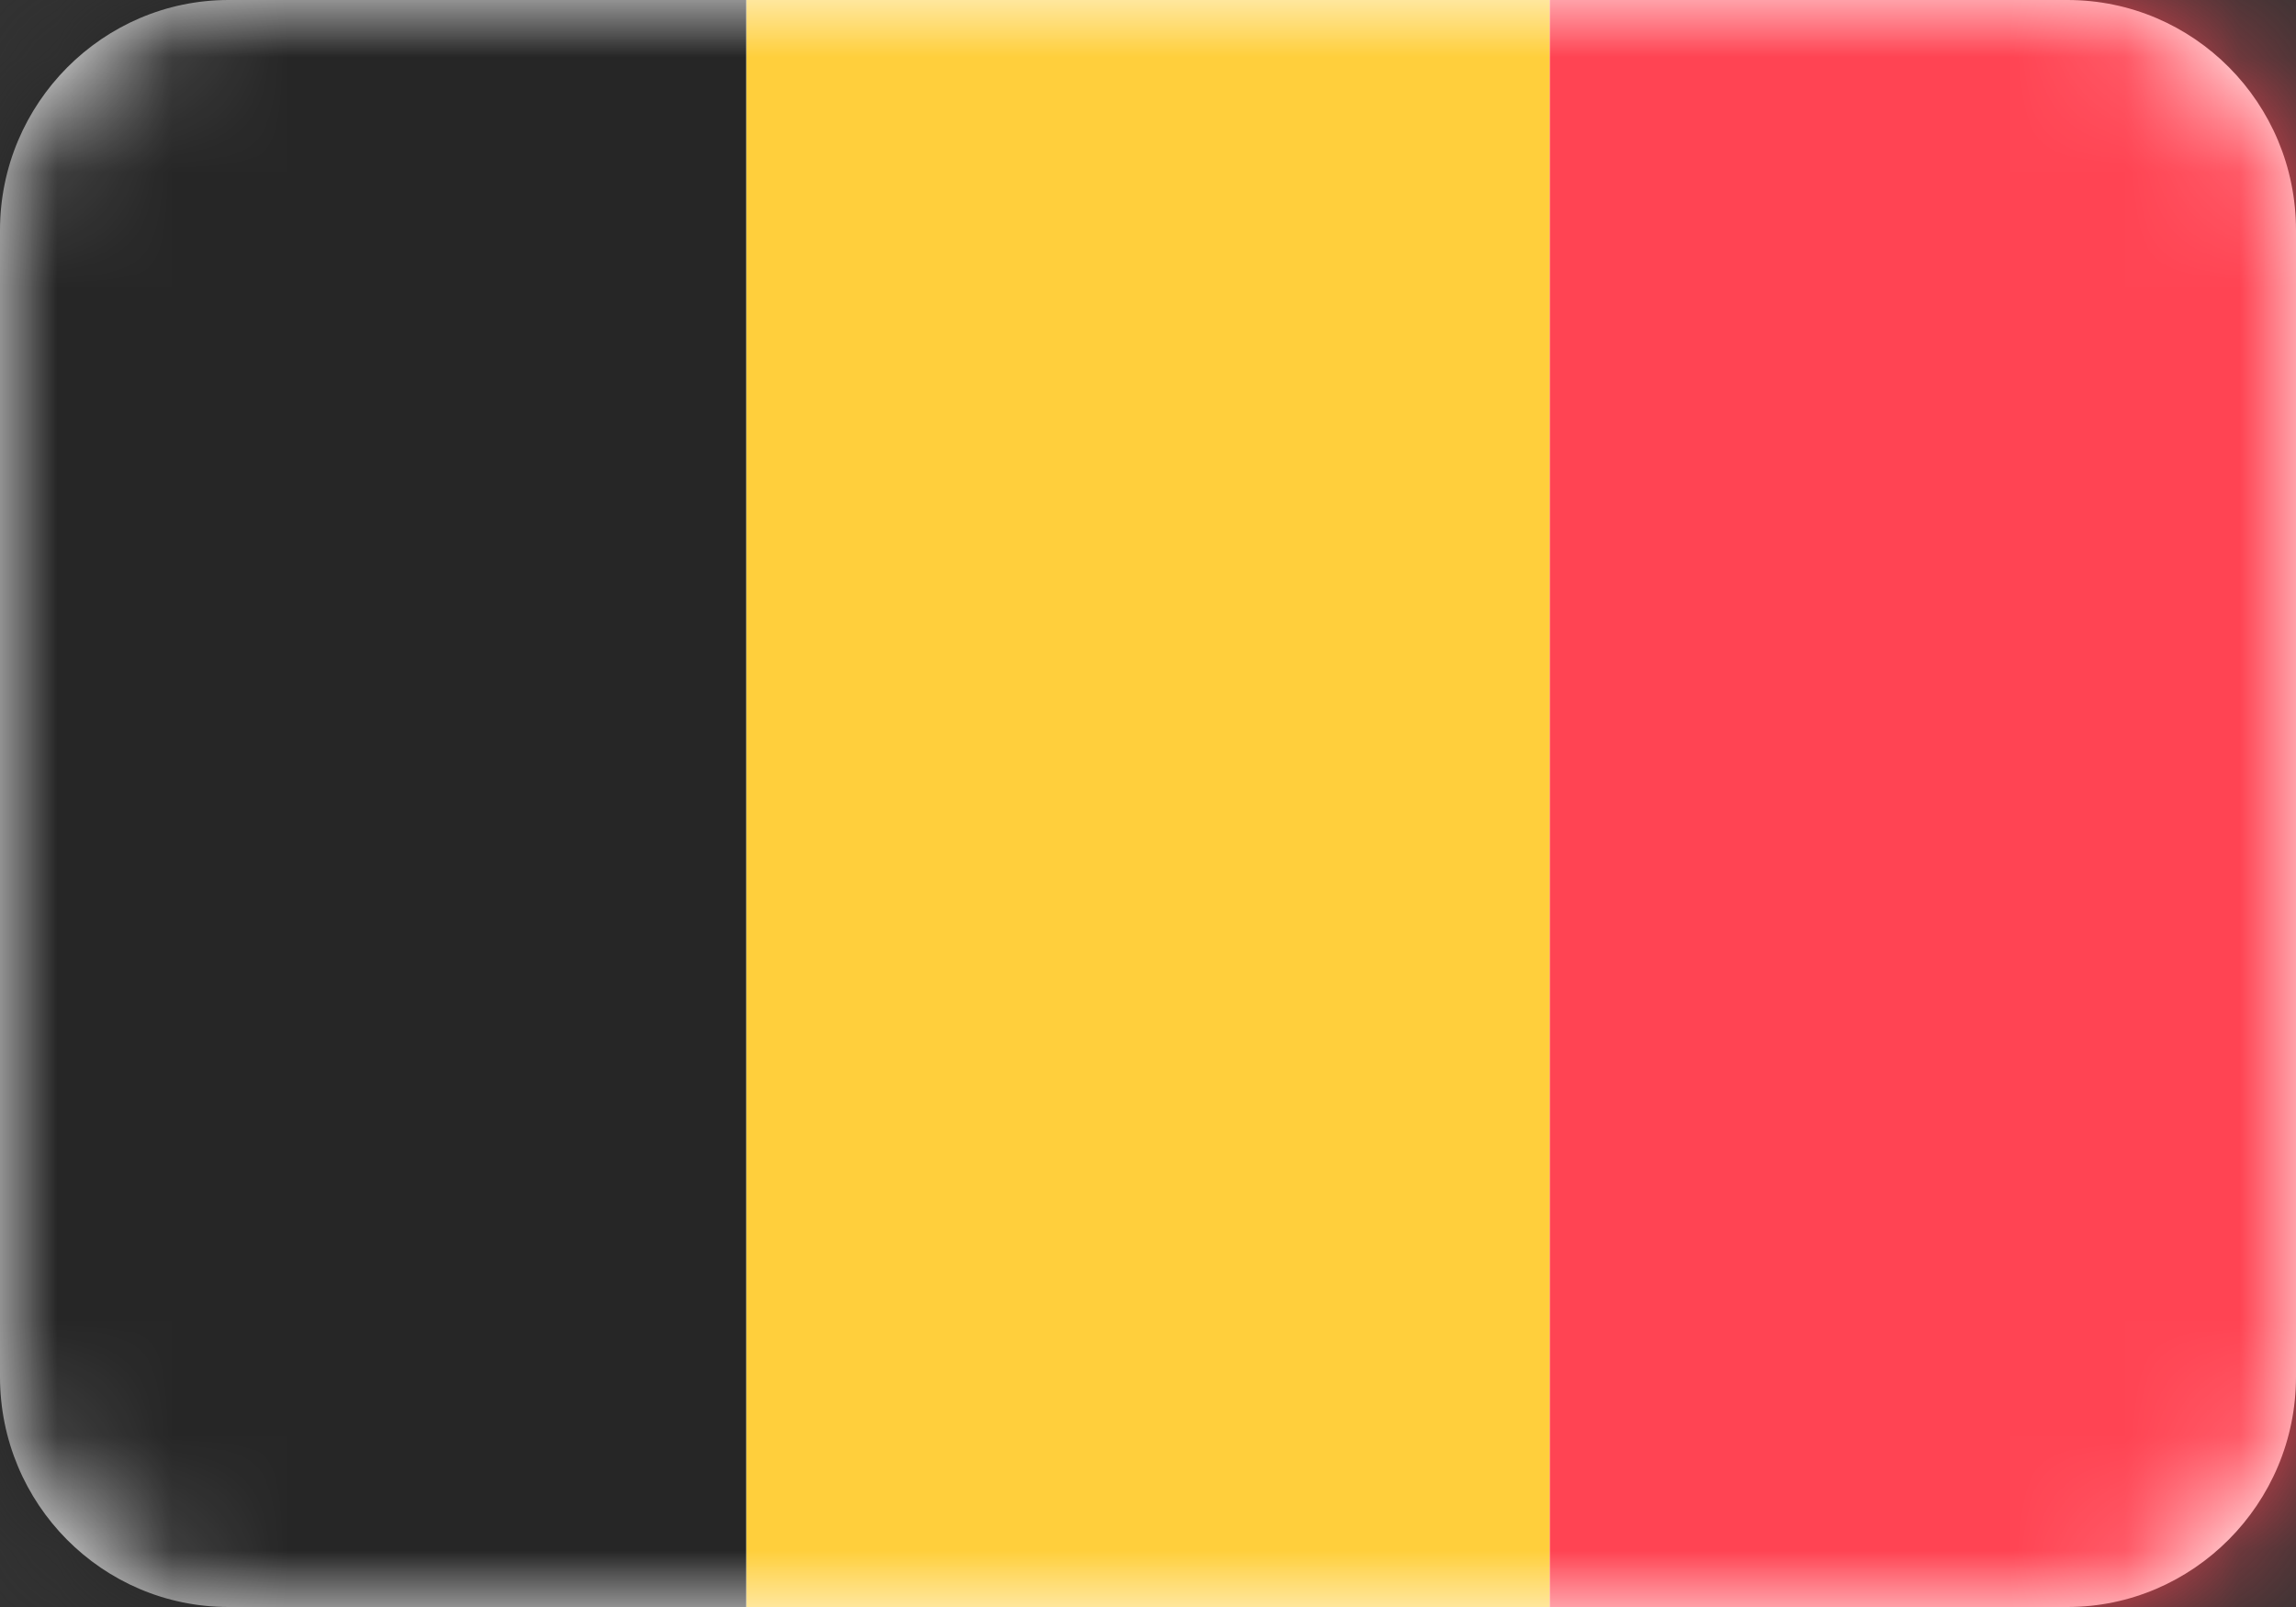 <svg width="20" height="14" viewBox="0 0 20 14" fill="none" xmlns="http://www.w3.org/2000/svg">
<rect x="0" y="0" width="20" height="14" fill="#333333" stroke="none"/>
<g clip-path="url(#clip0_1_7472)">
<path fill-rule="evenodd" clip-rule="evenodd" d="M0 2.006C0 0.898 0.898 0 1.991 0H18.009C19.109 0 20 0.897 20 2.006V11.994C20 13.102 19.102 14 18.009 14H1.991C0.891 14 0 13.103 0 11.994V2.006Z" fill="white"/>
<mask id="mask0_1_7472" style="mask-type:luminance" maskUnits="userSpaceOnUse" x="0" y="0" width="20" height="14">
<path fill-rule="evenodd" clip-rule="evenodd" d="M0 2.006C0 0.898 0.898 0 1.991 0H18.009C19.109 0 20 0.897 20 2.006V11.994C20 13.102 19.102 14 18.009 14H1.991C0.891 14 0 13.103 0 11.994V2.006Z" fill="white"/>
</mask>
<g mask="url(#mask0_1_7472)">
<path fill-rule="evenodd" clip-rule="evenodd" d="M6.5 14.4V-0.3H13.5V14.4H6.5Z" fill="#FFCF3C"/>
<path fill-rule="evenodd" clip-rule="evenodd" d="M20 0V14H13.5L13.5 0H20Z" fill="#FF4453"/>
<path fill-rule="evenodd" clip-rule="evenodd" d="M0 14V0H6.5V14H0Z" fill="#262626"/>
</g>
</g>
<defs>
<clipPath id="clip0_1_7472">
<rect width="20" height="14" fill="white"/>
</clipPath>
</defs>
</svg>
